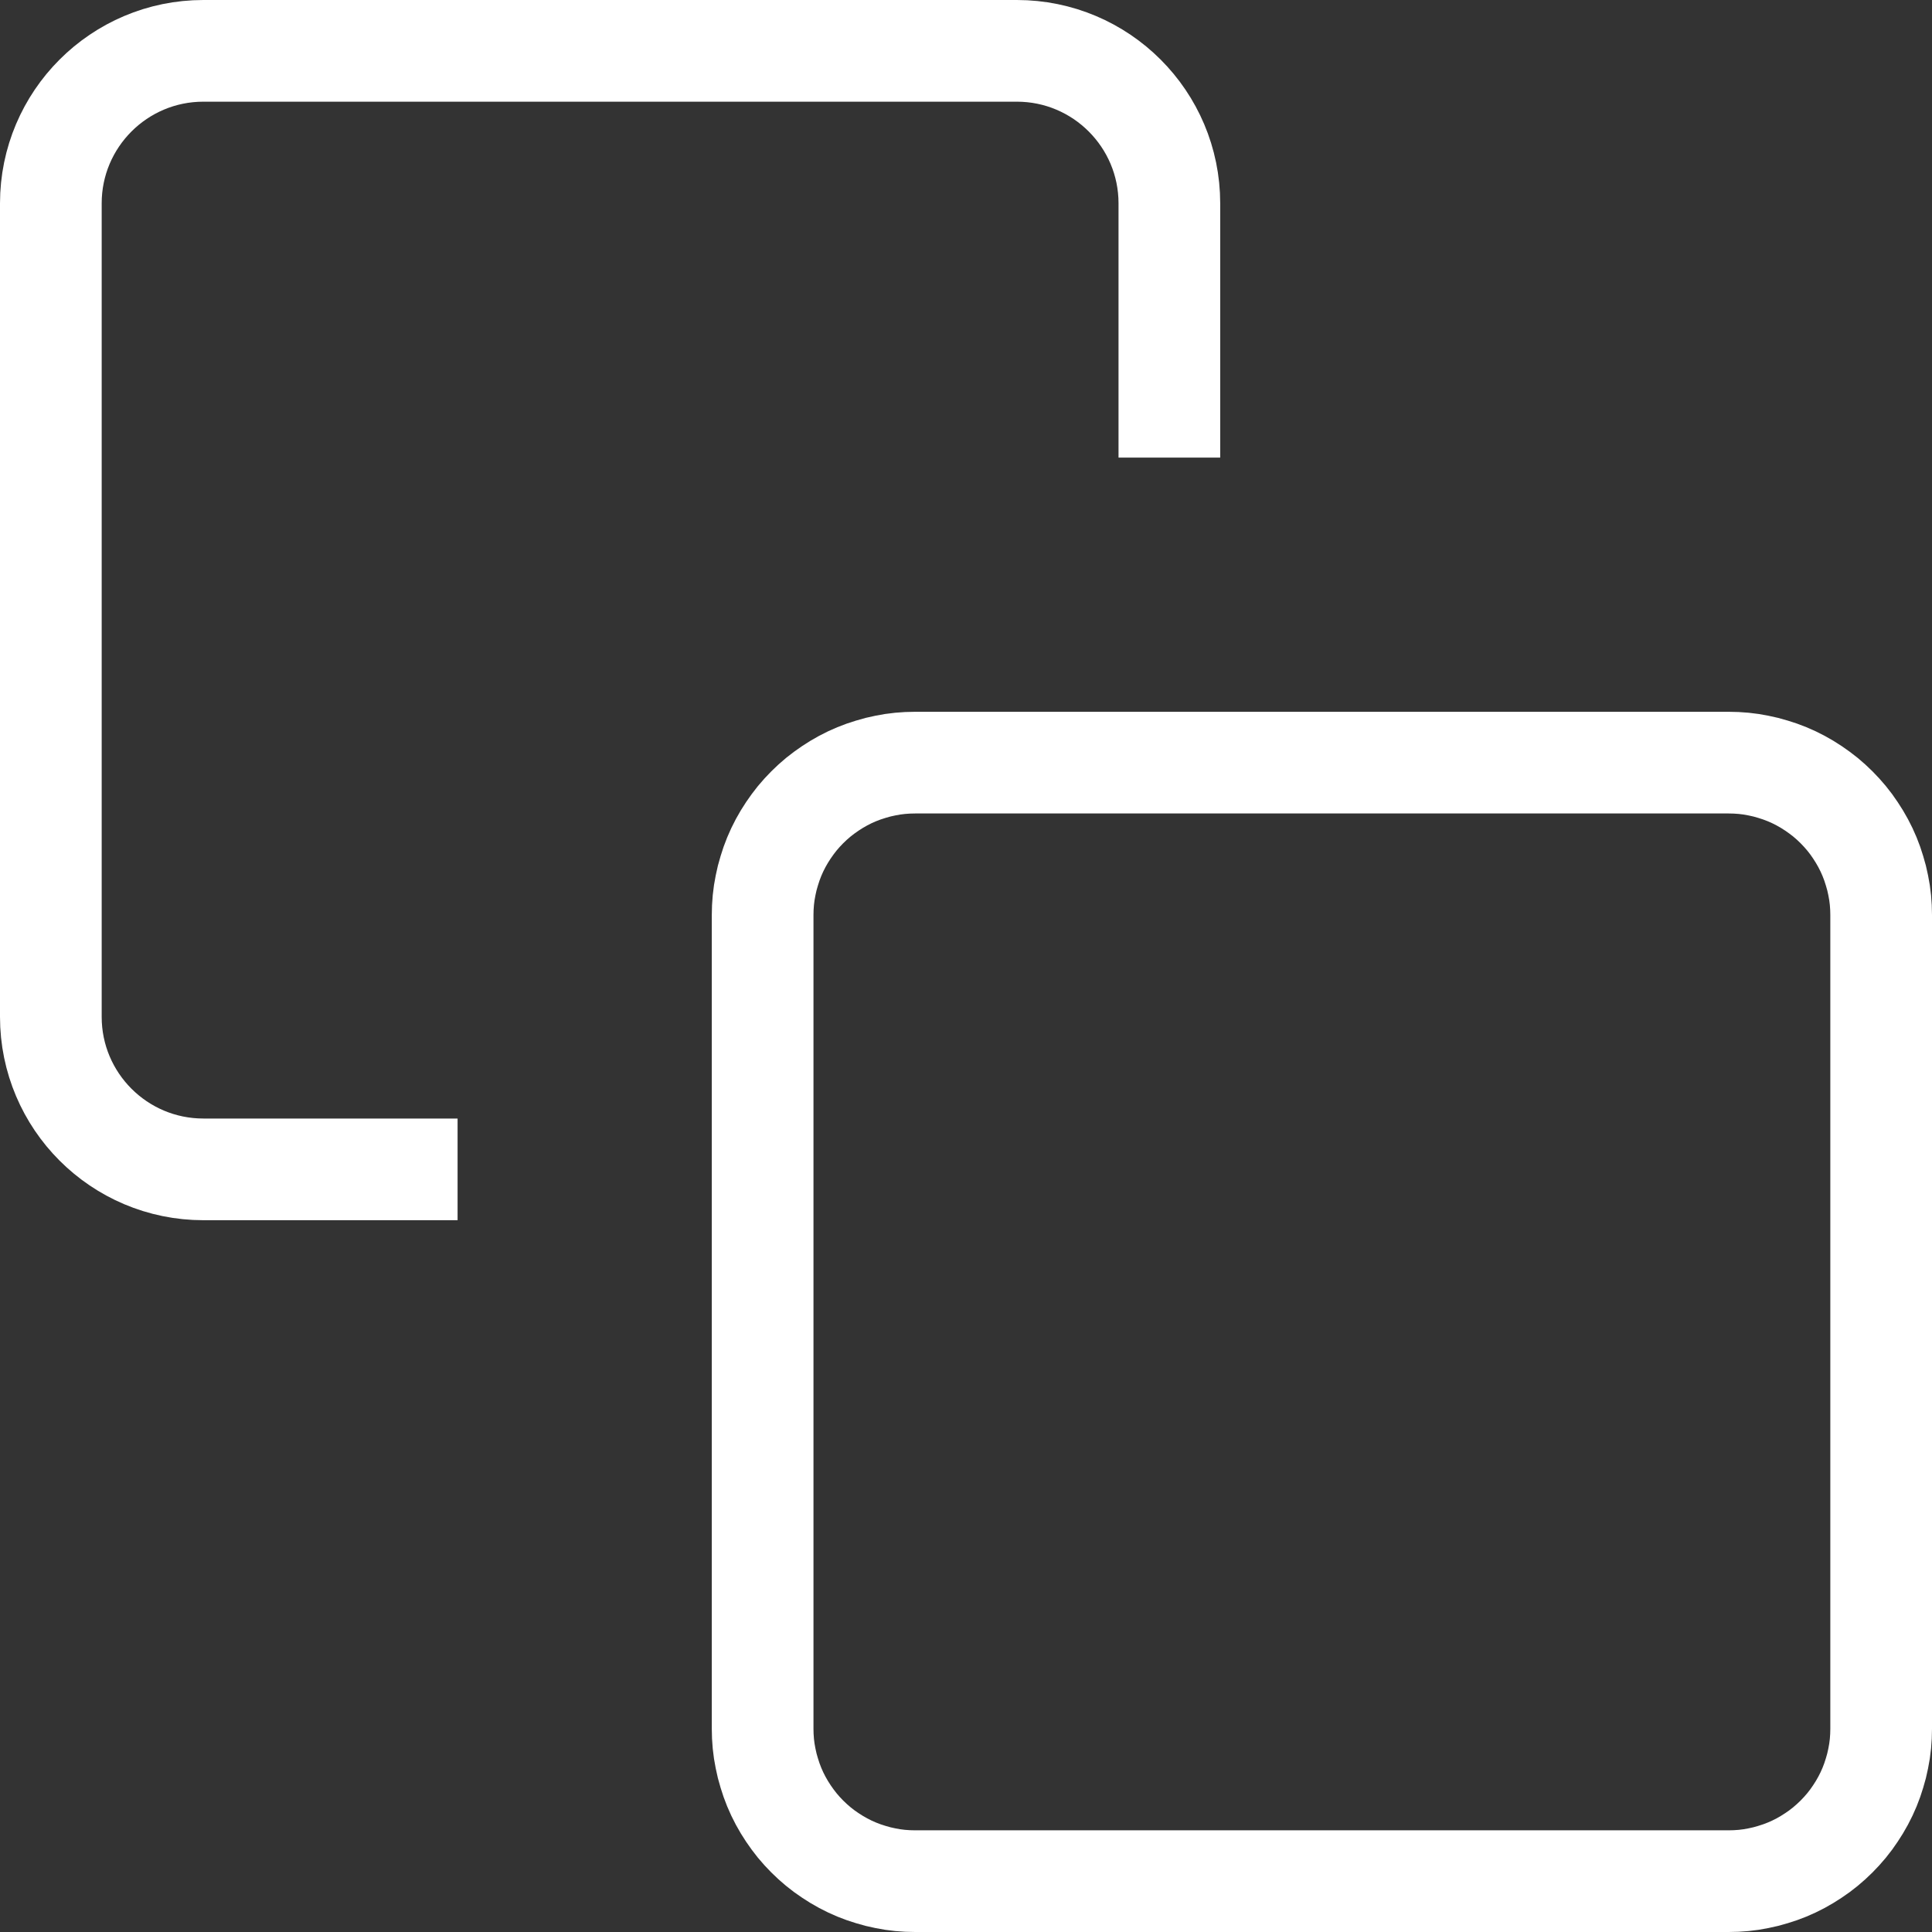 <?xml version="1.0" encoding="utf-8"?>
<svg width="19px" height="19px" viewBox="0 0 19 19" version="1.1" xmlns:xlink="http://www.w3.org/1999/xlink" xmlns="http://www.w3.org/2000/svg">
  <rect x="0" y="0" width="19" height="19" fill="#333333" stroke="none"/>
  <g id="picture-double" transform="translate(0.5 0.5)">
    <path d="M1.499 0L9.501 0Q9.575 0 9.648 0.007Q9.721 0.014 9.793 0.029Q9.866 0.043 9.936 0.065Q10.007 0.086 10.075 0.114Q10.143 0.142 10.208 0.177Q10.273 0.212 10.334 0.253Q10.395 0.294 10.452 0.34Q10.509 0.387 10.561 0.439Q10.613 0.491 10.66 0.548Q10.707 0.605 10.747 0.666Q10.788 0.727 10.823 0.792Q10.858 0.857 10.886 0.925Q10.914 0.993 10.935 1.064Q10.957 1.134 10.971 1.207Q10.986 1.279 10.993 1.352Q11 1.425 11 1.499L11 9.501Q11 9.575 10.993 9.648Q10.986 9.721 10.971 9.793Q10.957 9.866 10.935 9.936Q10.914 10.007 10.886 10.075Q10.858 10.143 10.823 10.208Q10.788 10.273 10.747 10.334Q10.707 10.395 10.66 10.452Q10.613 10.509 10.561 10.561Q10.509 10.613 10.452 10.66Q10.395 10.707 10.334 10.747Q10.273 10.788 10.208 10.823Q10.143 10.858 10.075 10.886Q10.007 10.914 9.936 10.935Q9.866 10.957 9.793 10.971Q9.721 10.986 9.648 10.993Q9.575 11 9.501 11L1.499 11Q1.425 11 1.352 10.993Q1.279 10.986 1.207 10.971Q1.134 10.957 1.064 10.935Q0.993 10.914 0.925 10.886Q0.857 10.858 0.792 10.823Q0.727 10.788 0.666 10.747Q0.605 10.707 0.548 10.66Q0.491 10.613 0.439 10.561Q0.387 10.509 0.34 10.452Q0.294 10.395 0.253 10.334Q0.212 10.273 0.177 10.208Q0.142 10.143 0.114 10.075Q0.086 10.007 0.065 9.936Q0.043 9.866 0.029 9.793Q0.014 9.721 0.007 9.648Q0 9.575 0 9.501L0 1.499Q0 1.425 0.007 1.352Q0.014 1.279 0.029 1.207Q0.043 1.134 0.065 1.064Q0.086 0.993 0.114 0.925Q0.142 0.857 0.177 0.792Q0.212 0.727 0.253 0.666Q0.294 0.605 0.34 0.548Q0.387 0.491 0.439 0.439Q0.491 0.387 0.548 0.34Q0.605 0.294 0.666 0.253Q0.727 0.212 0.792 0.177Q0.857 0.142 0.925 0.114Q0.993 0.086 1.064 0.065Q1.134 0.043 1.207 0.029Q1.279 0.014 1.352 0.007Q1.425 0 1.499 0L1.499 0Z" transform="translate(7 7)" id="Rectangle" fill="none" fill-rule="evenodd" stroke="#FFFFFF" stroke-width="1" stroke-linejoin="round" />
    <path d="M4 11L1.5 11C0.672 11 0 10.328 0 9.5L0 1.5C0 0.672 0.672 0 1.5 0L9.5 0C10.328 0 11 0.672 11 1.5L11 4" id="Path" fill="none" fill-rule="evenodd" stroke="#FFFFFF" stroke-width="1" stroke-linejoin="round" />
  </g>
</svg>